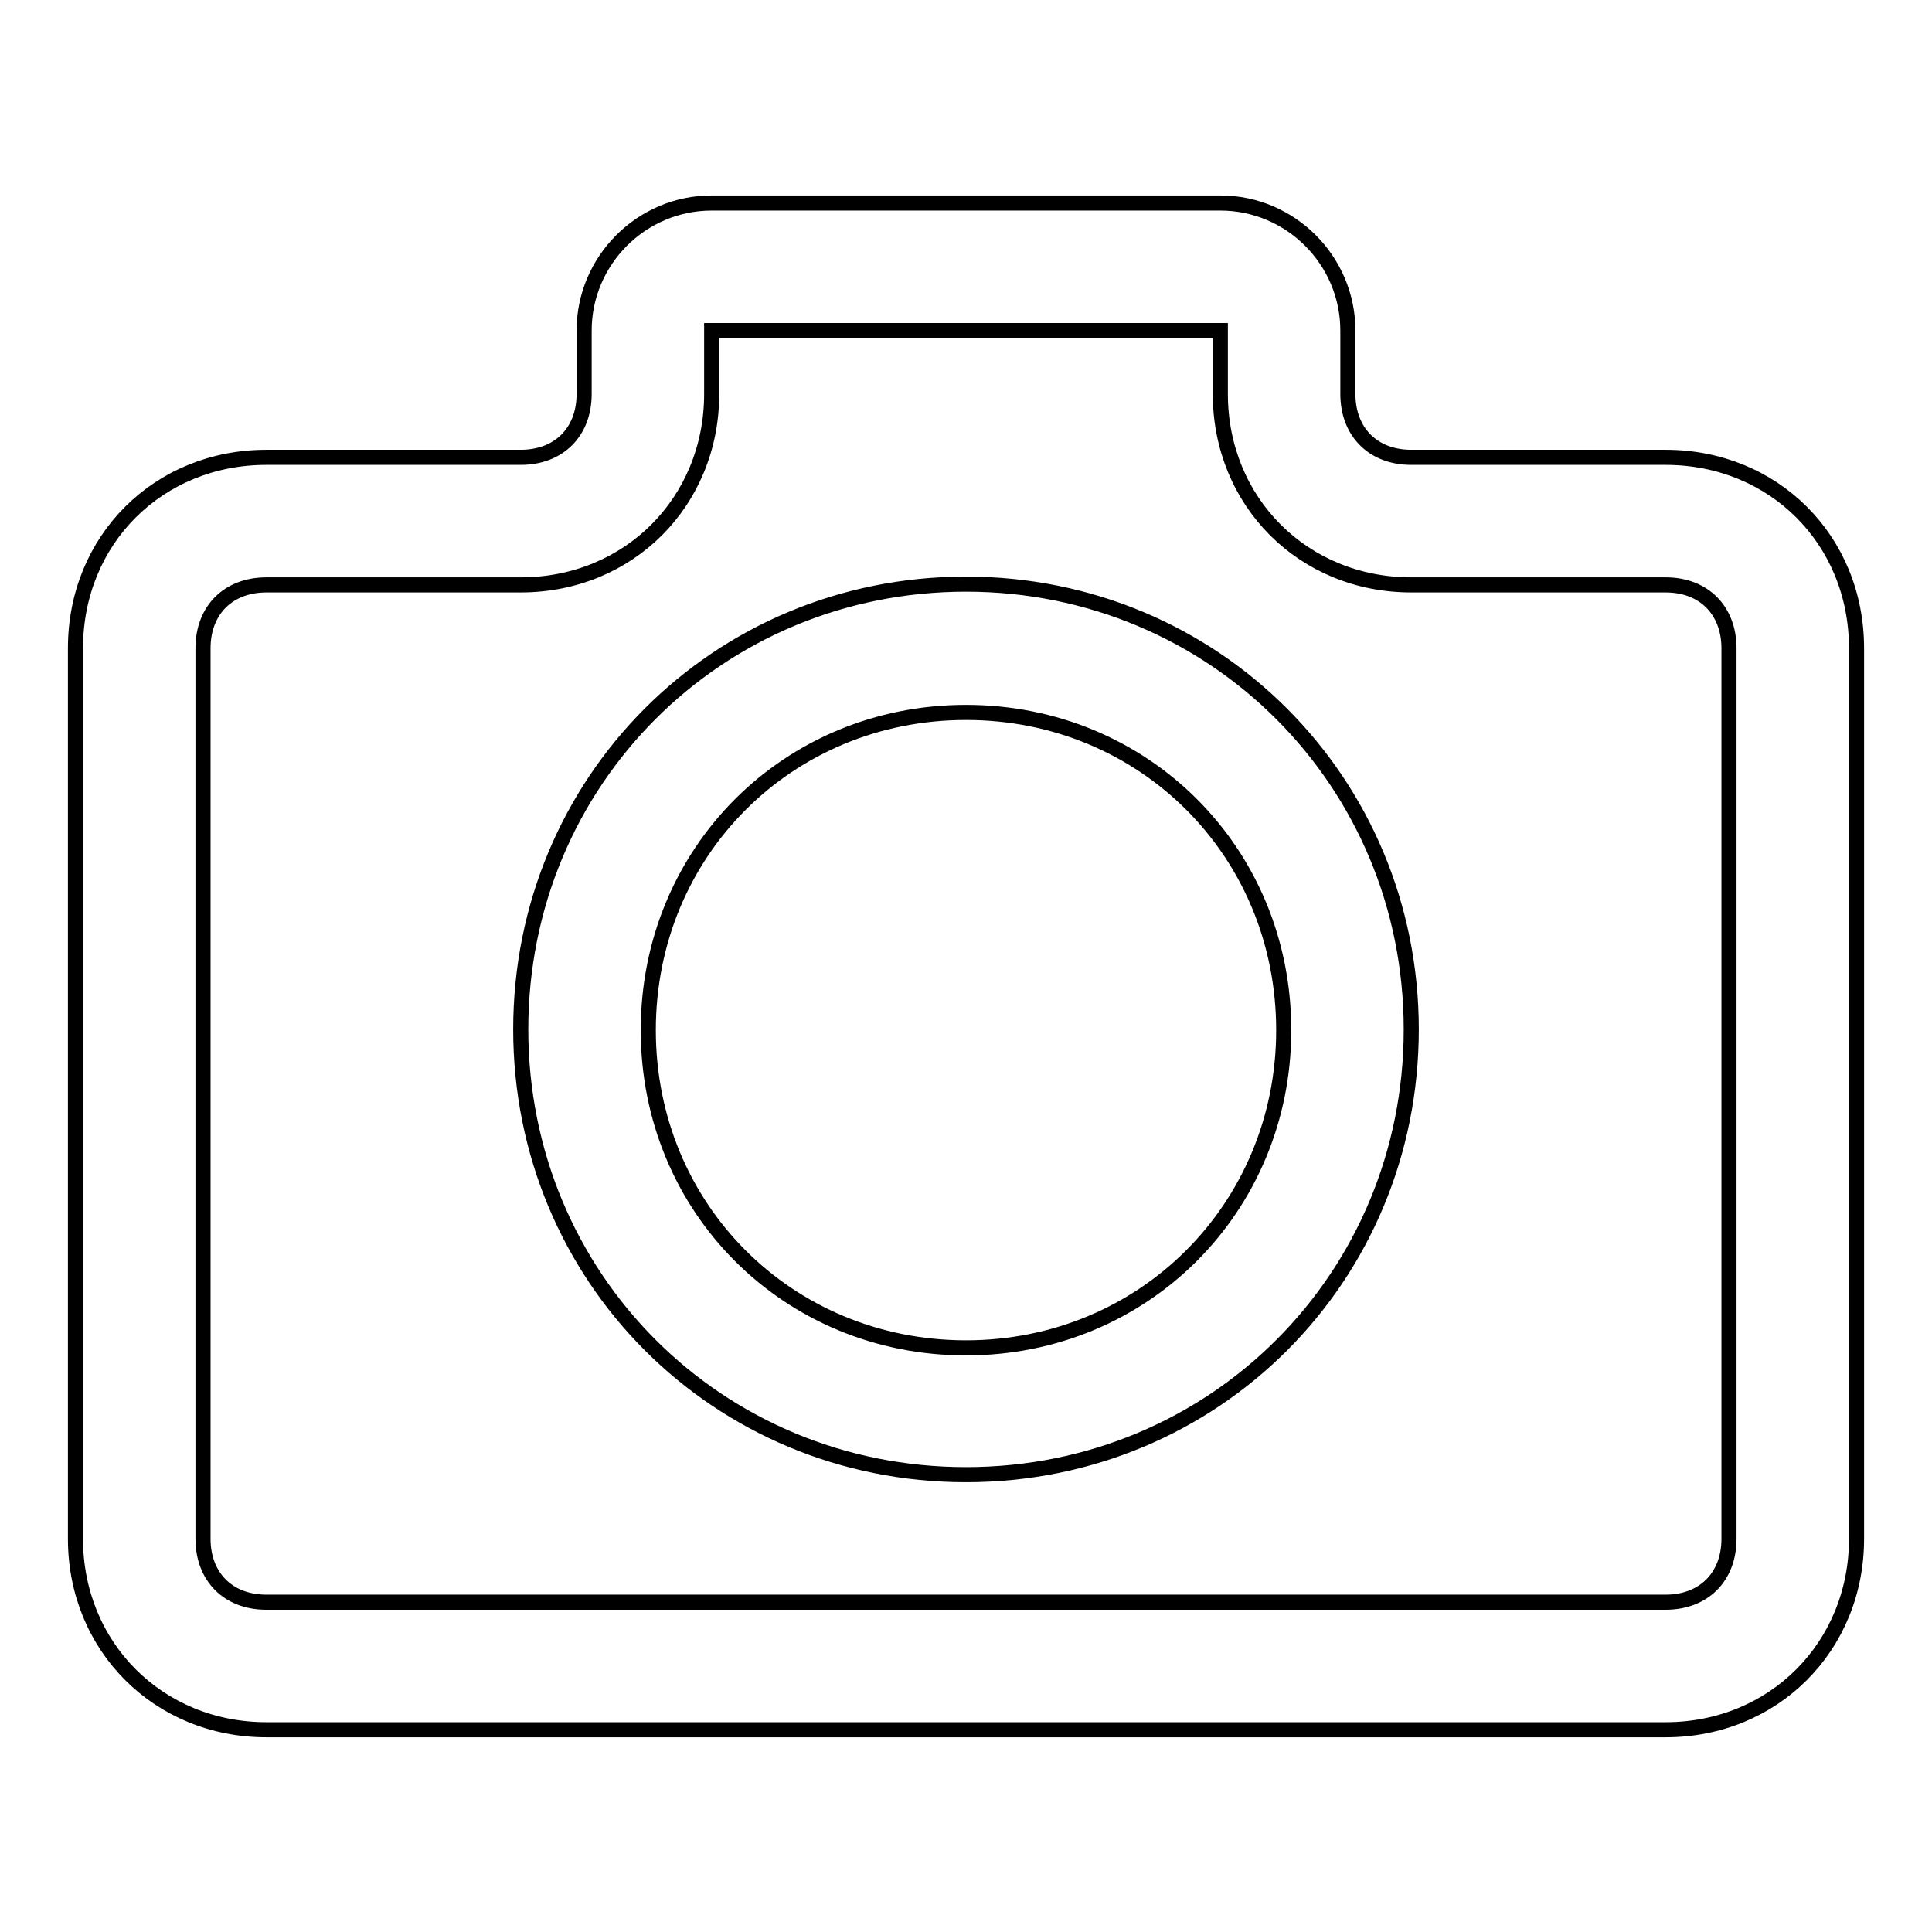 <?xml version="1.0" encoding="utf-8"?>
<!-- Svg Vector Icons : http://www.onlinewebfonts.com/icon -->
<!DOCTYPE svg PUBLIC "-//W3C//DTD SVG 1.1//EN" "http://www.w3.org/Graphics/SVG/1.1/DTD/svg11.dtd">
<svg version="1.1" xmlns="http://www.w3.org/2000/svg" xmlns:xlink="http://www.w3.org/1999/xlink" x="0px" y="0px" viewBox="0 0 256 256" enable-background="new 0 0 256 256" xml:space="preserve">
<g> <path stroke-width="2" fill-opacity="0" stroke="#000000"  d="M128,77.4c-32.9,0-59,26.1-59,59c0,32.9,26.1,59,59,59c32.9,0,59-26.1,59-59C187,103.6,160.9,77.4,128,77.4 z M128,178.6c-23.6,0-42.1-18.5-42.1-42.1c0-23.6,18.5-42.1,42.1-42.1c23.6,0,42.1,18.5,42.1,42.1C170.1,160,151.6,178.6,128,178.6 z M220.7,60.6H187c-5.1,0-8.4-3.4-8.4-8.4v-8.4c0-9.3-7.6-16.9-16.9-16.9H94.3c-9.3,0-16.9,7.6-16.9,16.9v8.4 c0,5.1-3.4,8.4-8.4,8.4H35.3C21,60.6,10,71.5,10,85.9v118c0,14.3,11,25.3,25.3,25.3h185.4c14.3,0,25.3-11,25.3-25.3v-118 C246,71.5,235,60.6,220.7,60.6z M229.1,203.9c0,5.1-3.4,8.4-8.4,8.4H35.3c-5.1,0-8.4-3.4-8.4-8.4v-118c0-5.1,3.4-8.4,8.4-8.4H69 c14.3,0,25.3-11,25.3-25.3v-8.4h67.4v8.4c0,14.3,11,25.3,25.3,25.3h33.7c5.1,0,8.4,3.4,8.4,8.4V203.9z"/></g>
</svg>